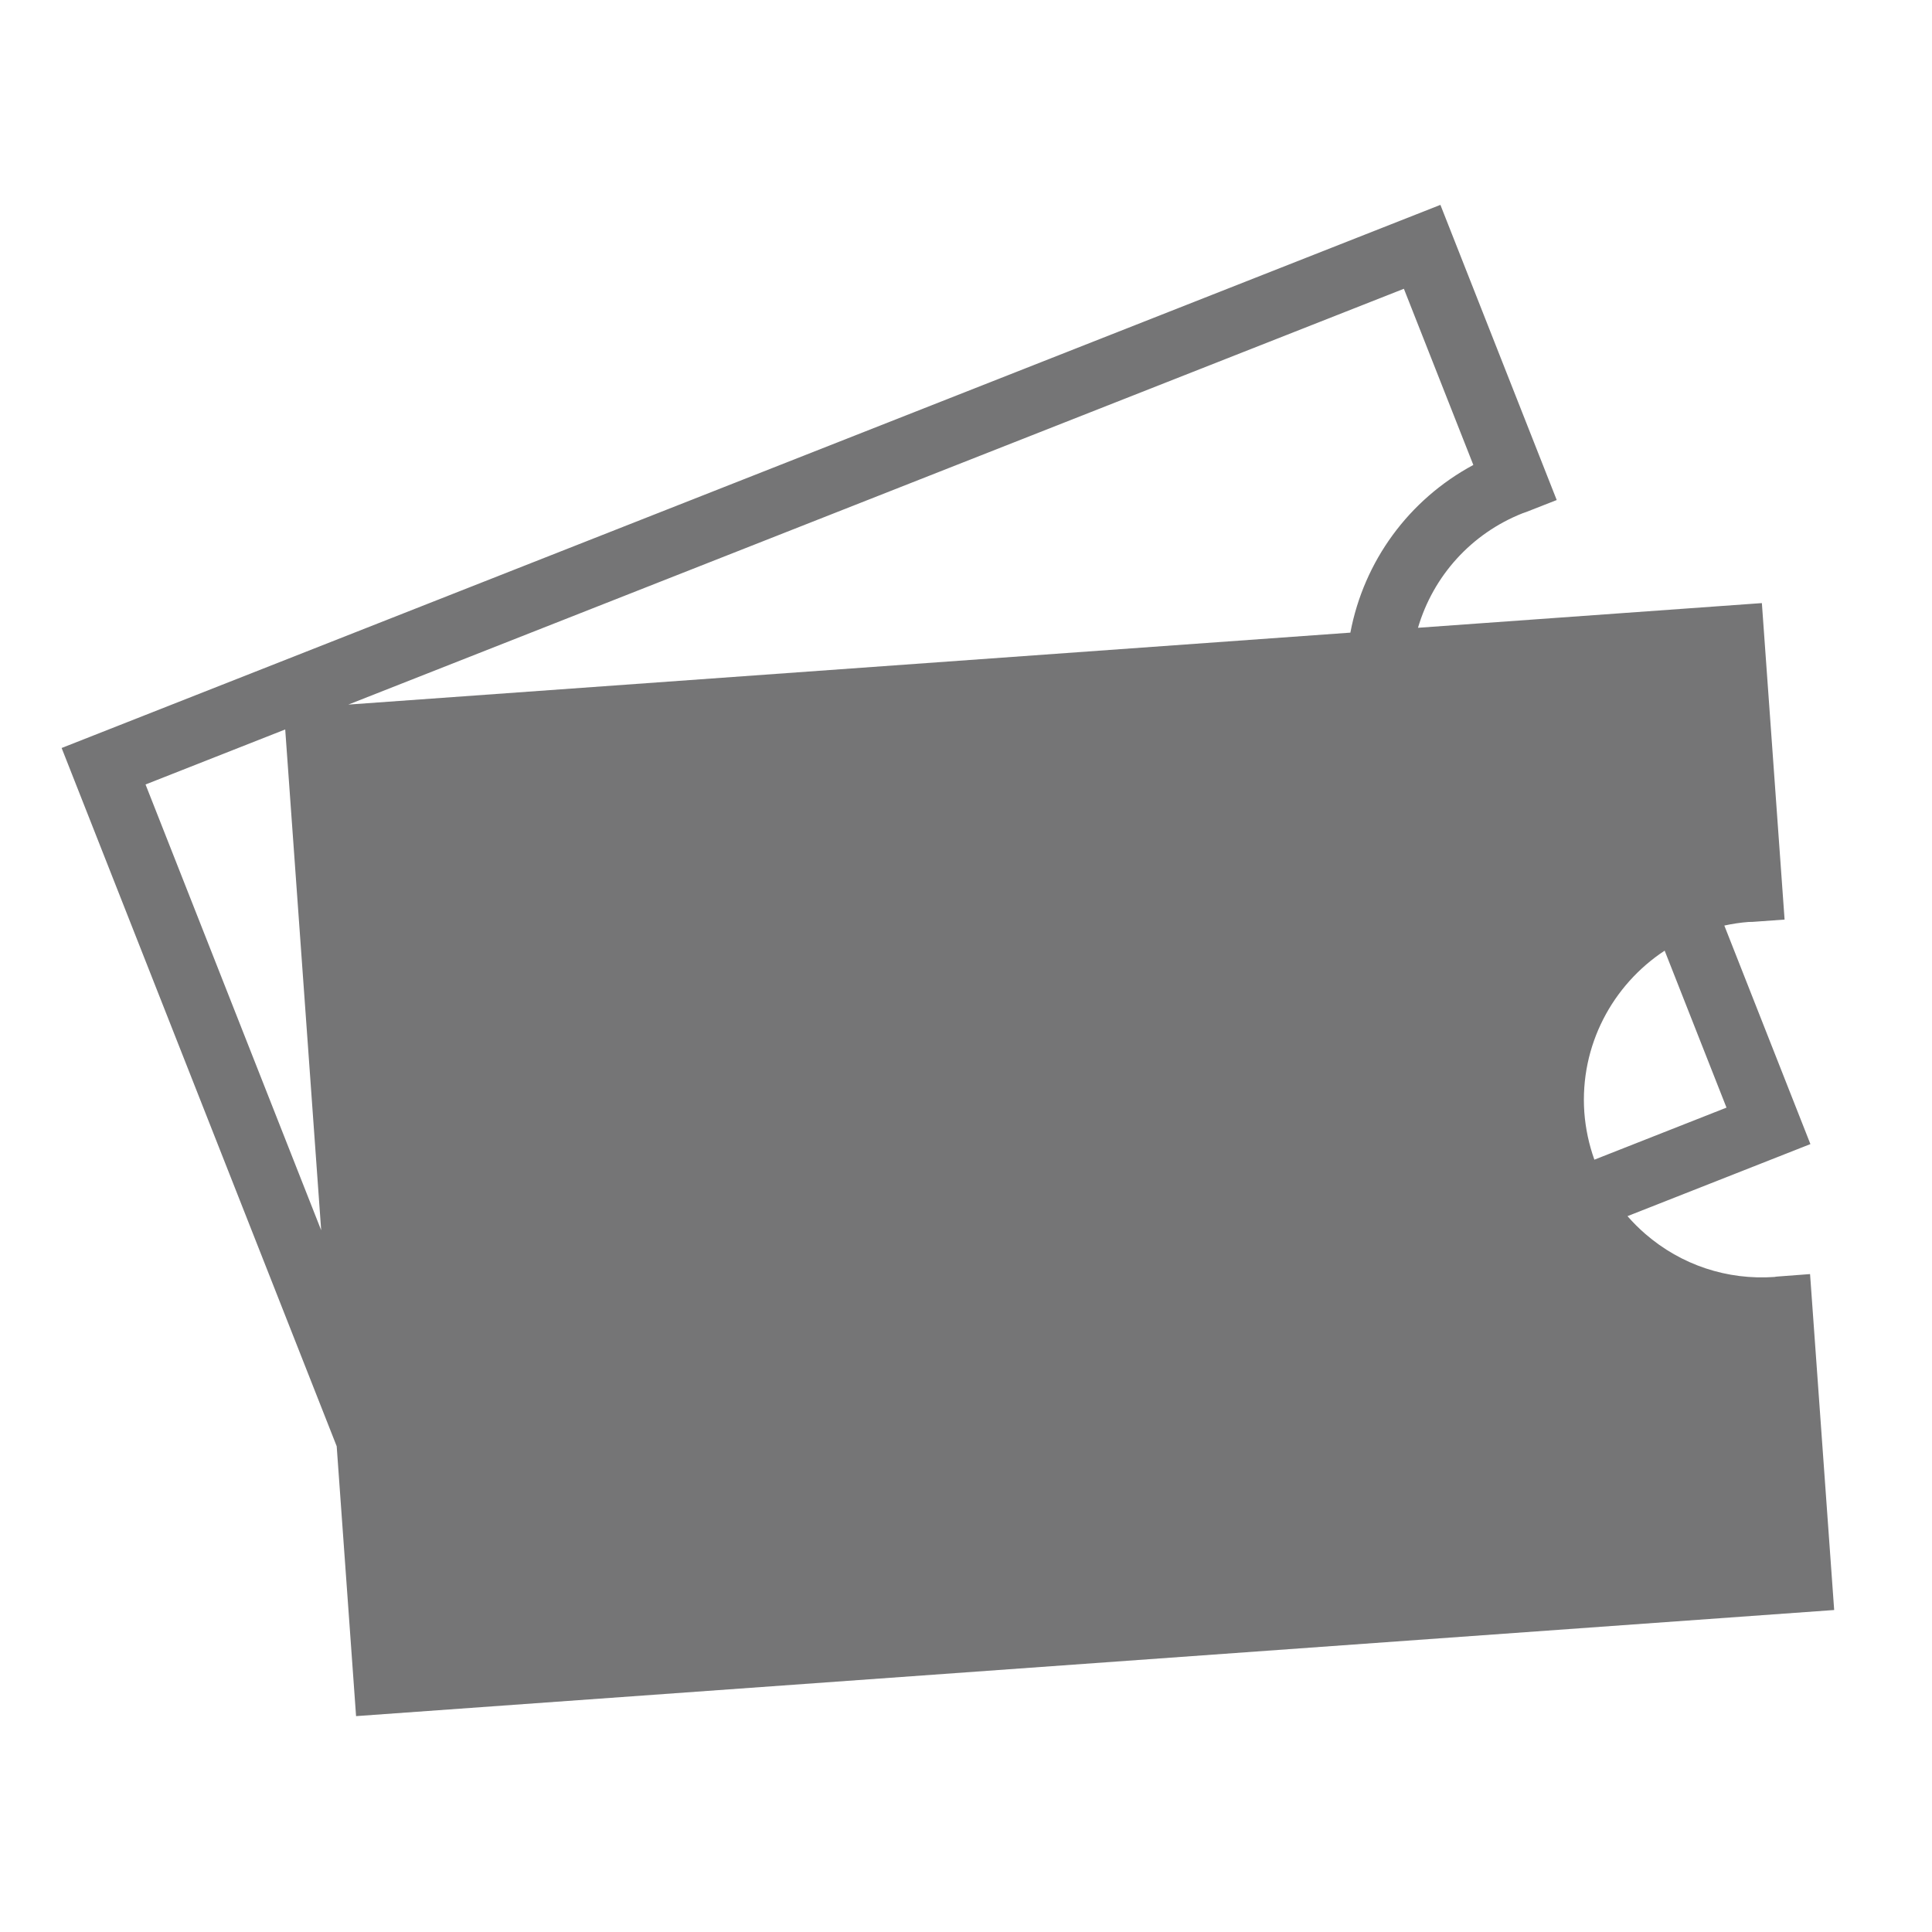 <?xml version="1.0" encoding="utf-8"?>
<!-- Generator: Adobe Illustrator 16.0.0, SVG Export Plug-In . SVG Version: 6.00 Build 0)  -->
<!DOCTYPE svg PUBLIC "-//W3C//DTD SVG 1.1//EN" "http://www.w3.org/Graphics/SVG/1.1/DTD/svg11.dtd">
<svg version="1.1" id="Calque_1" xmlns="http://www.w3.org/2000/svg" xmlns:xlink="http://www.w3.org/1999/xlink" x="0px" y="0px"
	 width="500px" height="500px" viewBox="0 0 500 500" enable-background="new 0 0 500 500" xml:space="preserve">
<path fill="#757576" d="M474.682,416.67l-6.241-86.938l-8.387,0.633c-0.32,0.018-0.674,0.069-0.788,0.109
	c-12.267,0.866-24.156-3.076-33.455-11.132c-1.662-1.438-3.199-2.979-4.618-4.604l47.339-18.65l-22.278-56.556
	c2.042-0.445,4.132-0.766,6.269-0.93c0.32,0,0.64-0.011,0.971-0.017l8.354-0.6l-5.878-81.905l-88.996,6.39
	c3.932-13.372,13.766-24.389,27.117-29.656c0.341-0.103,0.661-0.217,0.981-0.342l7.804-3.064l-30.101-76.388L15.951,193.581
	l71.185,180.705l5.016,69.845L474.682,416.67z M446.816,286.651l-34.194,13.473c-1.401-3.916-2.291-8.044-2.604-12.31
	c-1.189-17.268,7.331-32.932,20.795-41.786L446.816,286.651z M381.297,120.33c-16.736,9.005-28.318,24.909-31.823,43.396
	L90.157,182.345L363.325,74.733L381.297,120.33z M37.666,203.023l36.148-14.24l9.308,129.607L37.666,203.023z"/>
</svg>
